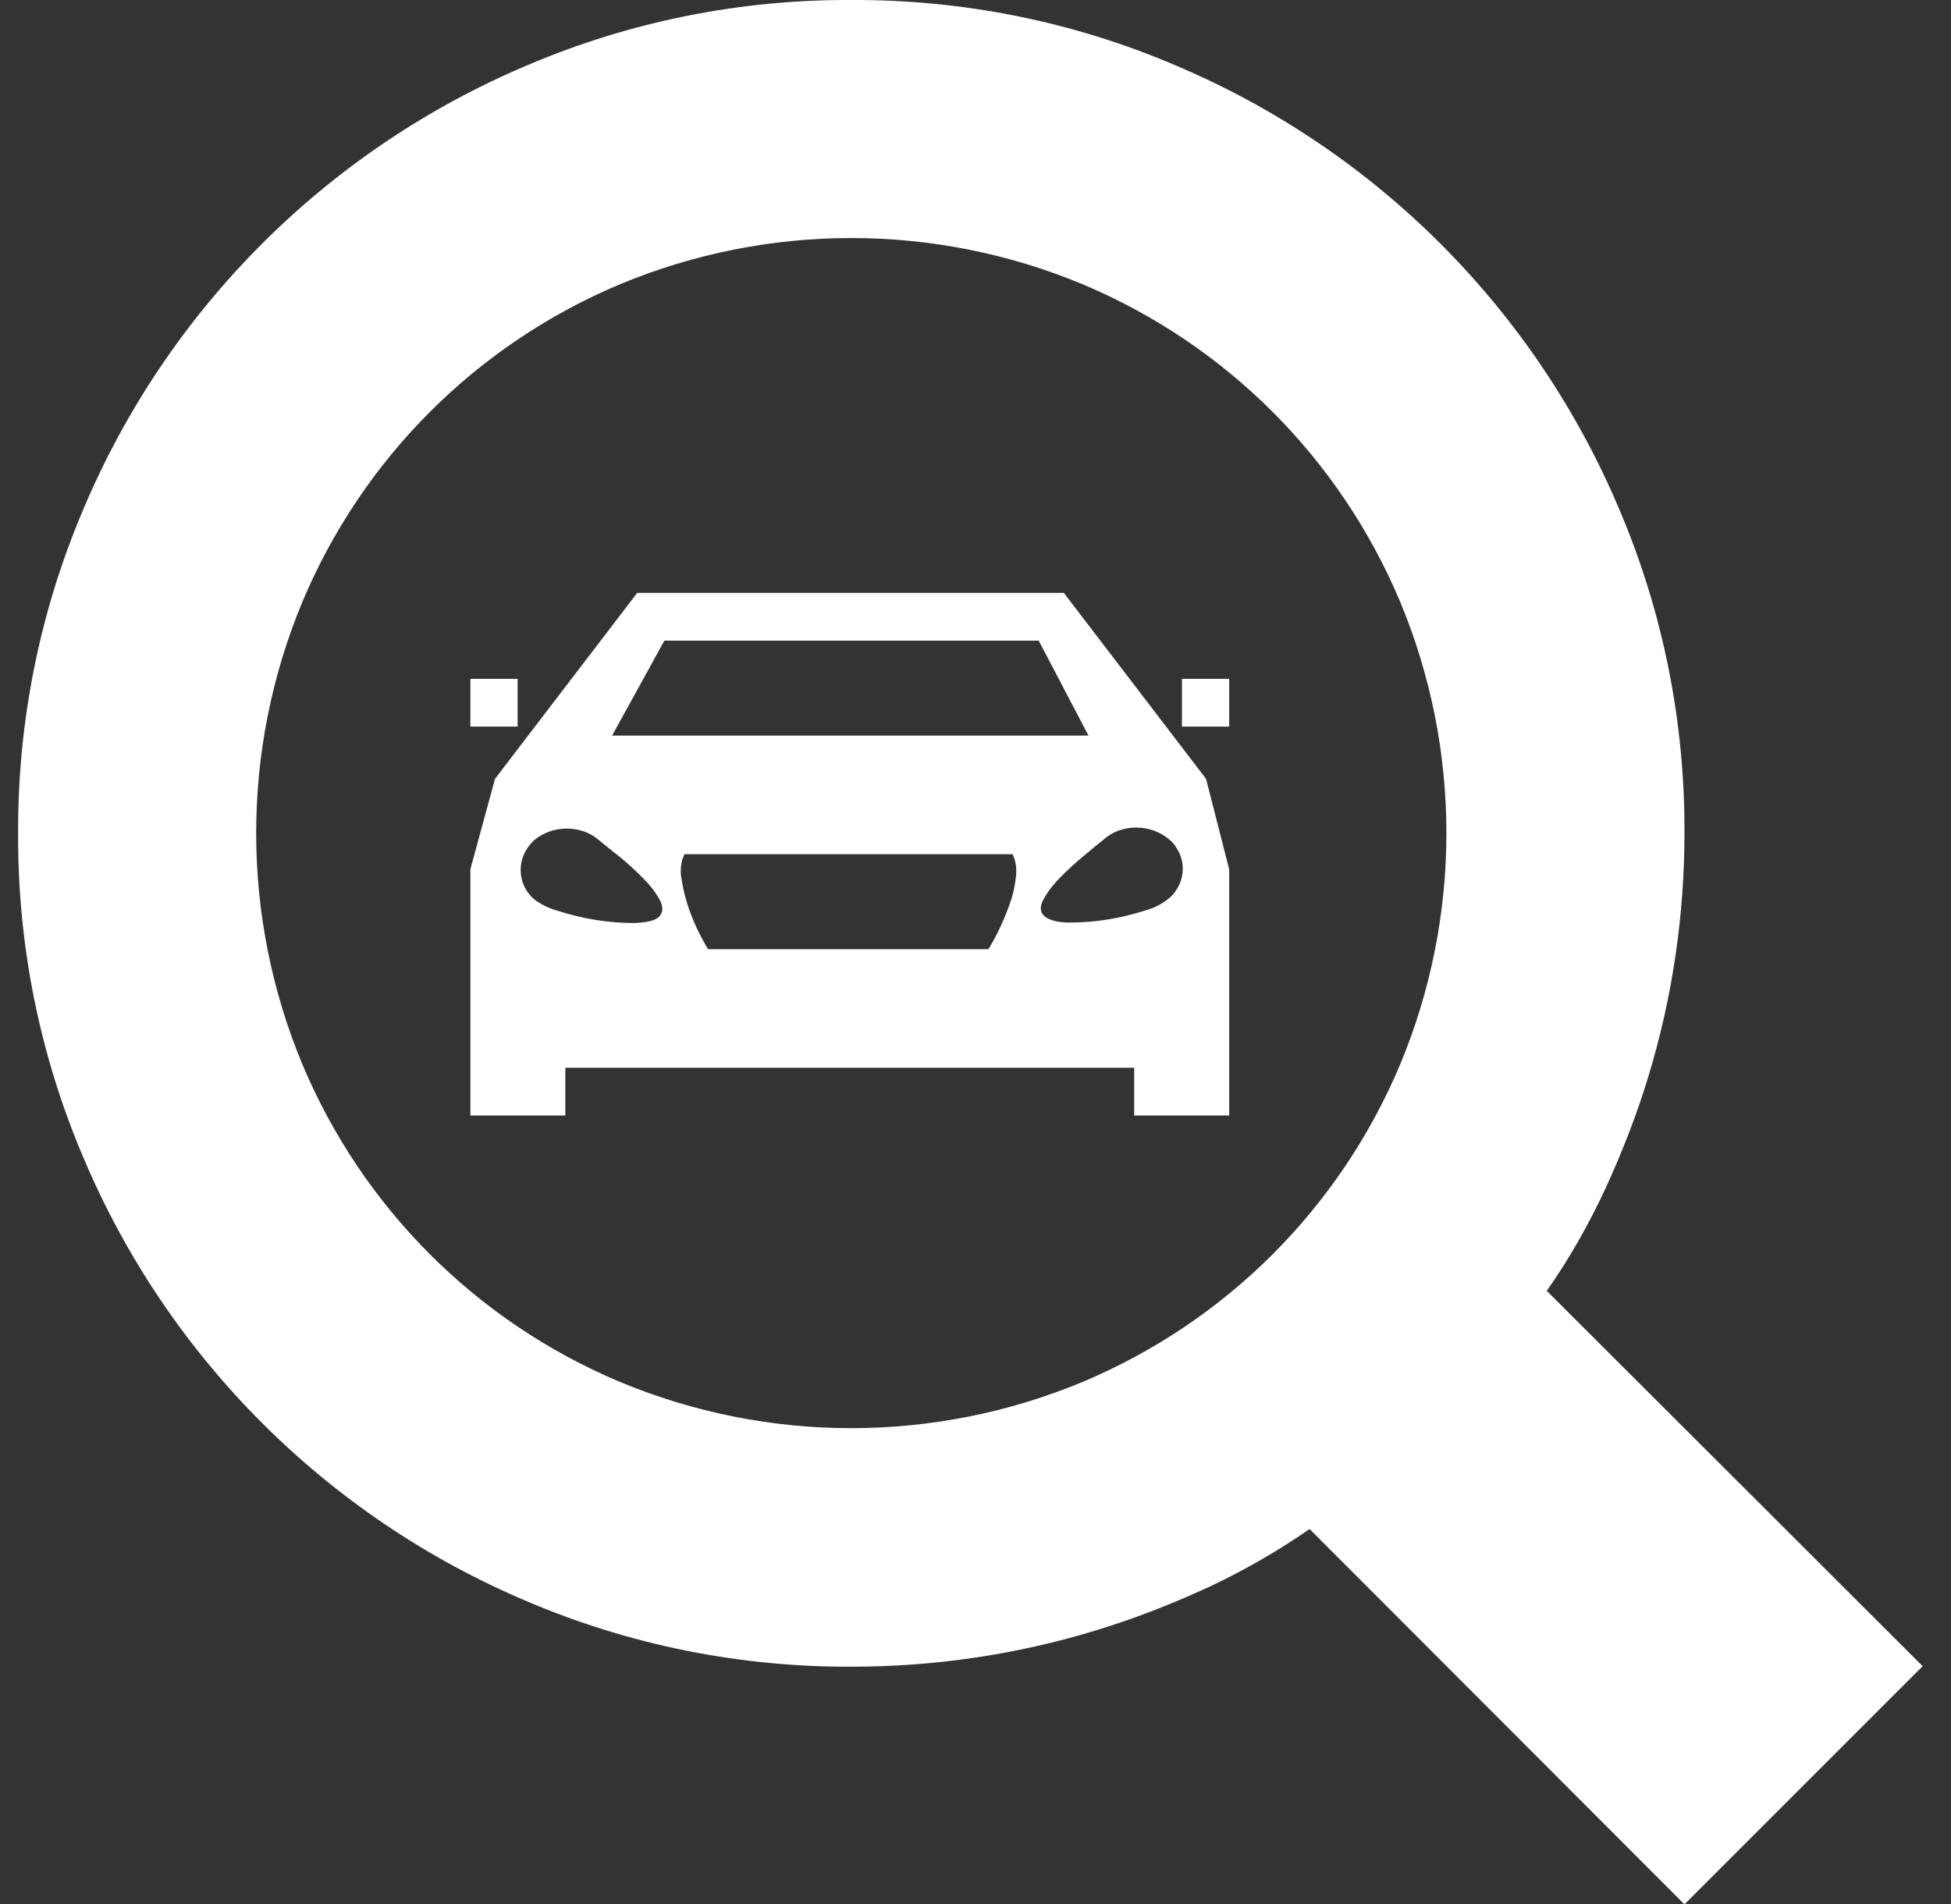 <svg width="42" height="41" viewBox="0 0 42 41" fill="none" xmlns="http://www.w3.org/2000/svg">
<rect x="0" y="0" width="42" height="41" fill="#333333" stroke="none"/>
<g clip-path="url(#clip0_5377_2215)">
<path d="M33.298 27.791C33.785 27.099 34.206 26.352 34.563 25.584C34.92 24.805 35.234 24.005 35.483 23.183C36.002 21.484 36.262 19.71 36.262 17.936C36.273 15.534 35.797 13.165 34.856 10.959C33.038 6.653 29.609 3.224 25.303 1.406C23.107 0.465 20.727 -0.011 18.326 -6.38119e-05C15.924 -0.011 13.555 0.465 11.348 1.406C7.043 3.224 3.613 6.653 1.796 10.959C0.855 13.165 0.379 15.545 0.39 17.947C0.379 20.349 0.855 22.718 1.796 24.924C3.613 29.23 7.043 32.659 11.348 34.477C13.555 35.418 15.935 35.894 18.337 35.883C20.111 35.883 21.885 35.623 23.583 35.104C24.405 34.855 25.206 34.542 25.985 34.185C26.753 33.828 27.489 33.406 28.192 32.919L36.262 41L41.39 35.872L33.298 27.791ZM6.513 12.949C7.811 9.866 10.256 7.421 13.339 6.123C16.53 4.792 20.122 4.792 23.313 6.123C26.396 7.421 28.841 9.866 30.139 12.949C31.47 16.14 31.47 19.732 30.139 22.923C28.841 26.006 26.396 28.451 23.313 29.749C20.122 31.08 16.53 31.08 13.339 29.749C10.256 28.451 7.811 26.006 6.513 22.923C5.182 19.732 5.182 16.14 6.513 12.949Z" fill="white"/>
<path d="M22.902 12.765H13.717L10.656 16.768L10.126 18.715V24.016H12.17V22.988H24.416V24.016H26.461V18.715L25.963 16.768L22.902 12.765ZM14.302 13.793H22.361L23.432 15.837H13.177L14.302 13.793ZM13.652 19.872C13.382 19.872 13.112 19.851 12.841 19.808C12.56 19.764 12.289 19.699 12.019 19.613C11.824 19.559 11.64 19.472 11.489 19.353C11.305 19.191 11.208 18.964 11.208 18.726C11.208 18.488 11.316 18.261 11.489 18.098C11.586 18.012 11.705 17.947 11.824 17.904C11.943 17.86 12.073 17.839 12.203 17.839C12.333 17.839 12.452 17.86 12.582 17.904C12.7 17.947 12.809 18.012 12.906 18.098C13.014 18.185 13.155 18.304 13.339 18.445C13.523 18.596 13.685 18.747 13.847 18.91C13.988 19.05 14.107 19.202 14.204 19.375C14.28 19.526 14.28 19.645 14.183 19.743C14.085 19.829 13.901 19.862 13.652 19.872ZM15.243 20.435C15.059 20.132 14.907 19.808 14.799 19.472C14.734 19.267 14.691 19.061 14.659 18.845C14.648 18.726 14.659 18.607 14.691 18.499L14.734 18.39H21.798L21.842 18.499C21.874 18.607 21.885 18.726 21.874 18.845C21.852 19.061 21.809 19.267 21.733 19.472C21.614 19.808 21.463 20.132 21.279 20.435H15.243ZM24.654 19.602C24.384 19.689 24.113 19.753 23.843 19.797C23.573 19.84 23.302 19.862 23.021 19.862C22.761 19.862 22.577 19.808 22.48 19.721C22.383 19.634 22.383 19.505 22.469 19.353C22.567 19.18 22.686 19.029 22.826 18.888C22.988 18.726 23.162 18.564 23.335 18.423C23.518 18.271 23.659 18.152 23.756 18.077C23.854 17.99 23.962 17.925 24.081 17.882C24.2 17.839 24.33 17.817 24.46 17.817C24.589 17.817 24.719 17.839 24.838 17.882C24.957 17.925 25.076 17.99 25.174 18.077C25.271 18.152 25.336 18.261 25.39 18.369C25.487 18.585 25.487 18.823 25.39 19.04C25.336 19.148 25.271 19.256 25.174 19.332C25.022 19.461 24.849 19.548 24.654 19.602ZM10.126 15.643H11.143V14.615H10.126V15.643ZM25.444 15.643H26.461V14.615H25.444V15.643Z" fill="white"/>
</g>
<defs>
<clipPath id="clip0_5377_2215">
<rect width="41" height="41" fill="white" transform="translate(0.39)"/>
</clipPath>
</defs>
</svg>
